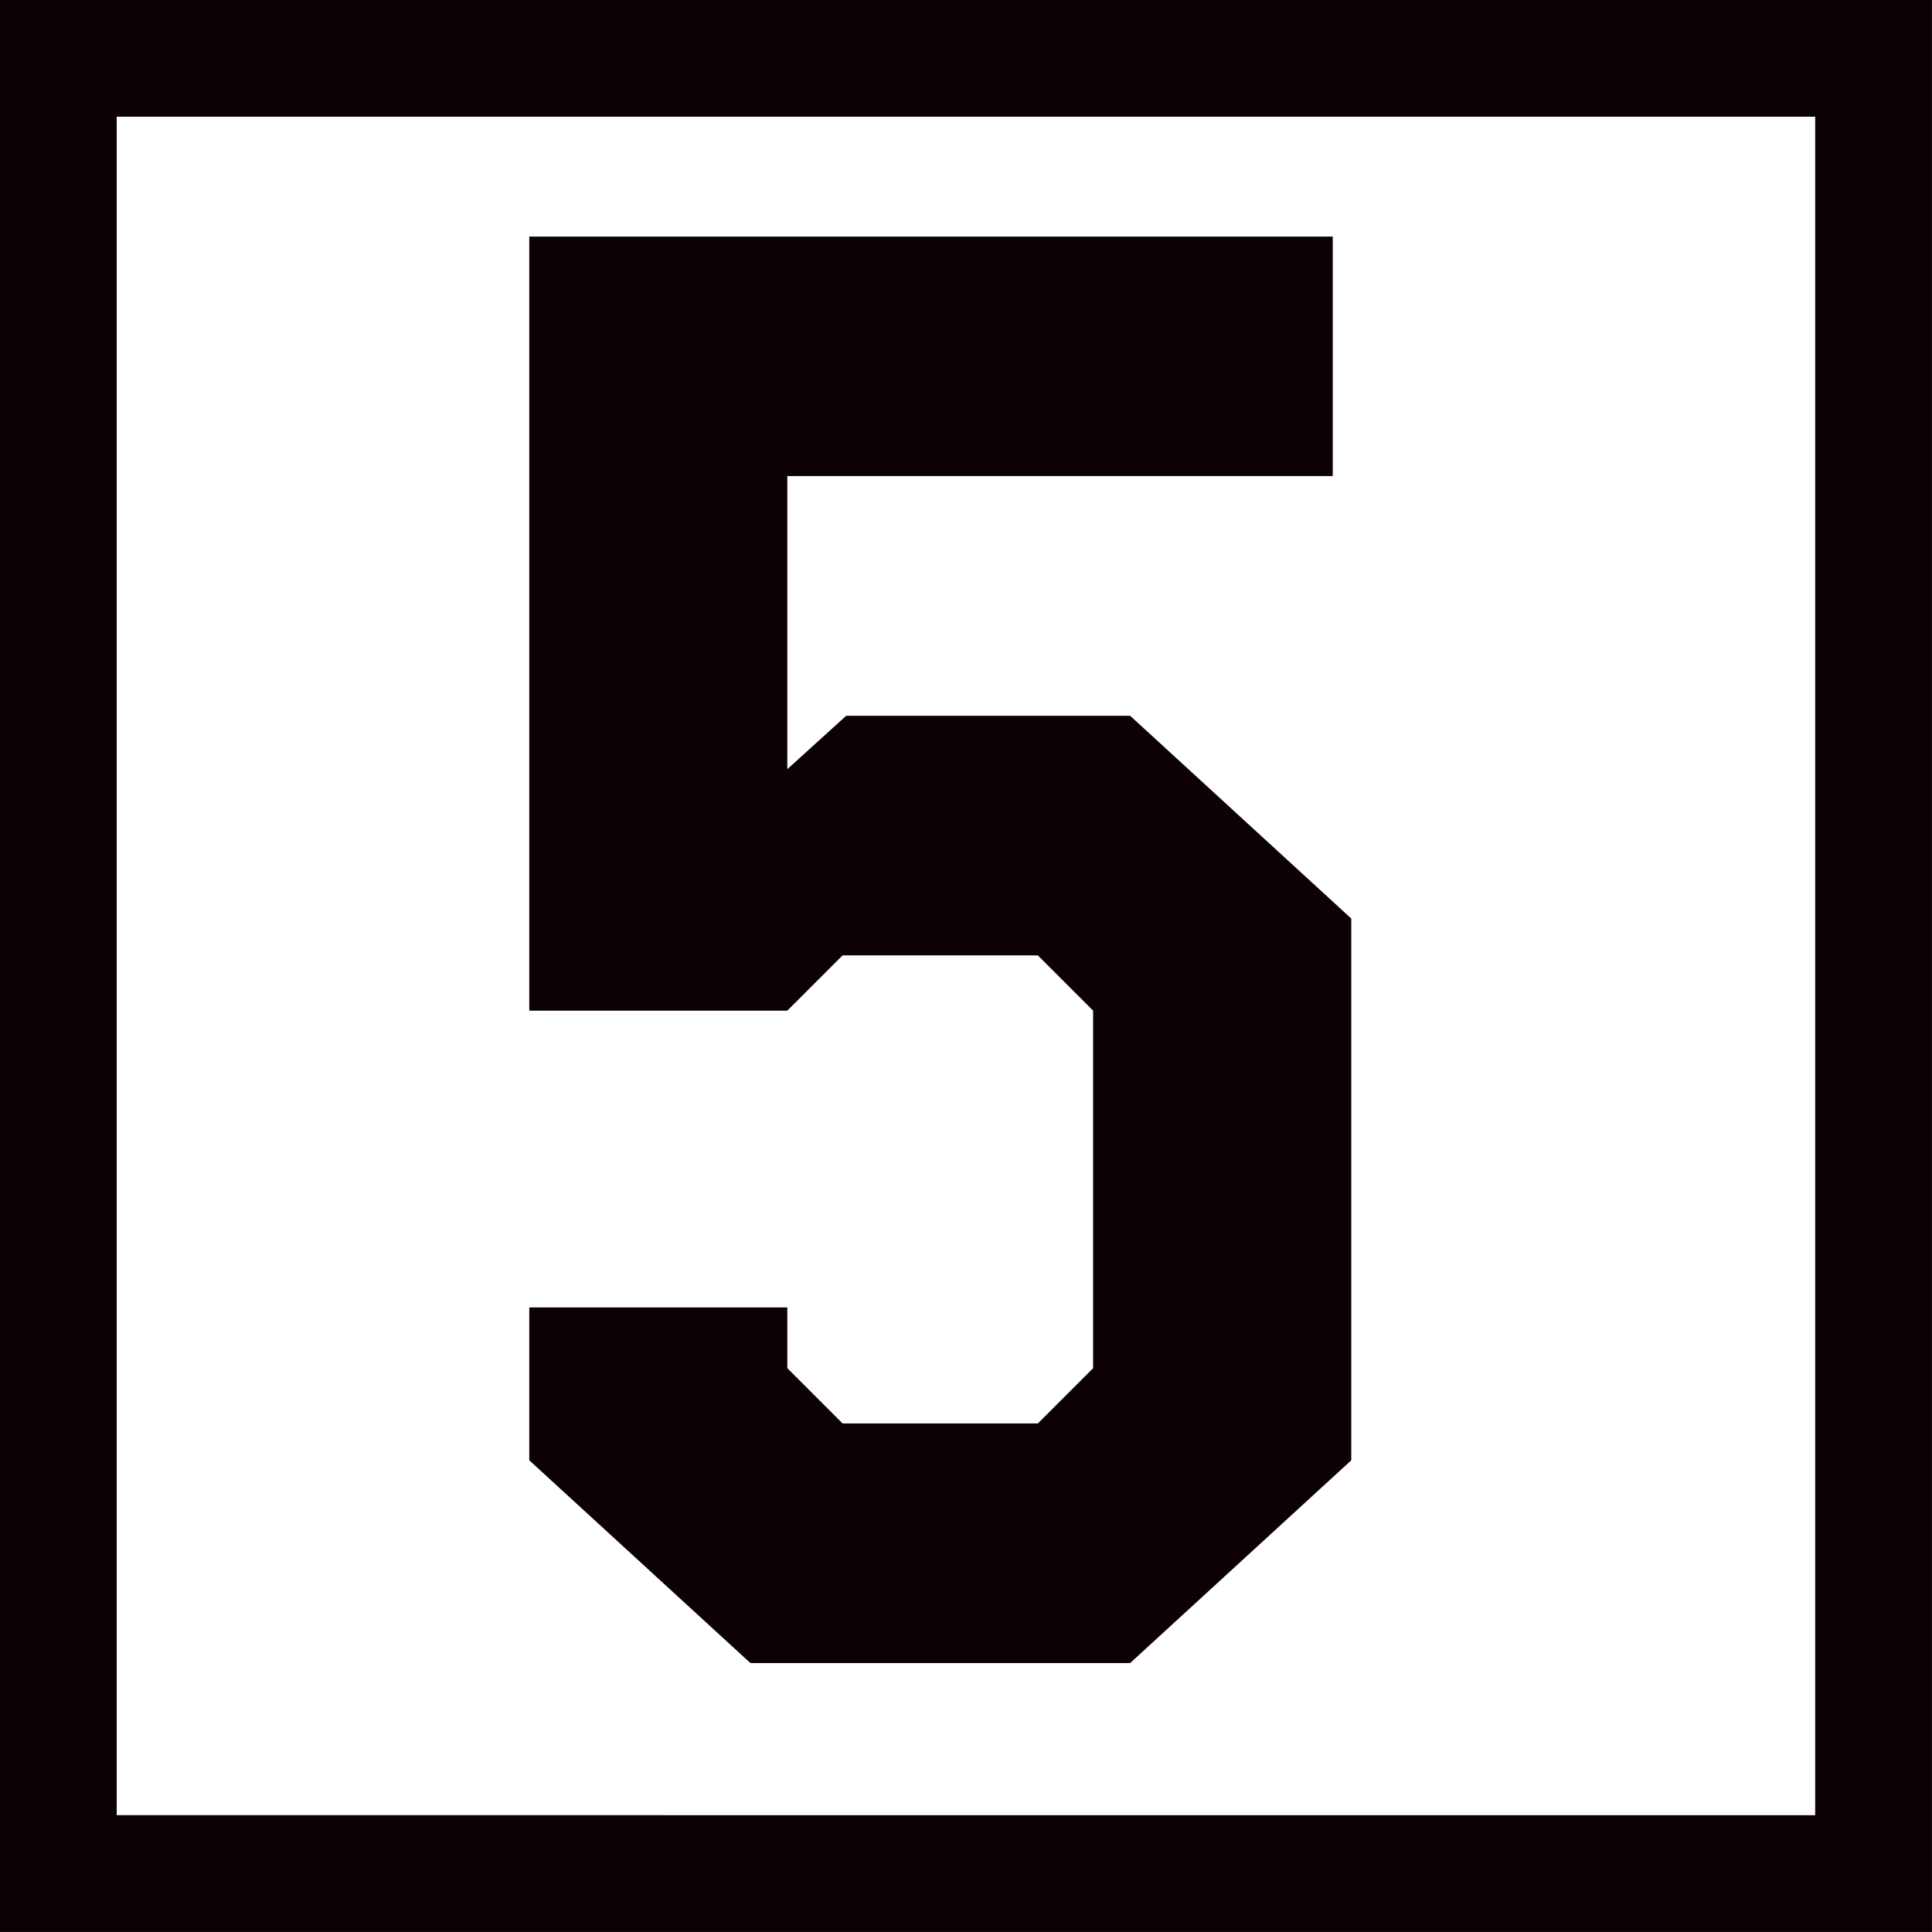 <svg id="_レイヤー_2" data-name="レイヤー 2" xmlns="http://www.w3.org/2000/svg" width="157.69" height="157.69" viewBox="0 0 157.69 157.69"><rect x="0" y="0" width="157.69" height="157.69" fill="#808080" stroke="none"/><g id="TEXT"><path fill="#fff" stroke="#0c0103" stroke-miterlimit="10" stroke-width="9.53" d="M4.76 4.76h148.16v148.16H4.76z"/><path d="M64.26 106.71v4.96l4.51 4.51h15.94l4.51-4.51V82.49l-4.51-4.51H68.77l-4.51 4.51H43.2V19.31h65.58v19.55H64.26v23.92l4.81-4.36h23.17l18.05 16.55v44.22l-18.05 16.55H61.25L43.2 119.19v-12.48h21.06z" fill="#0c0103"/></g></svg>
